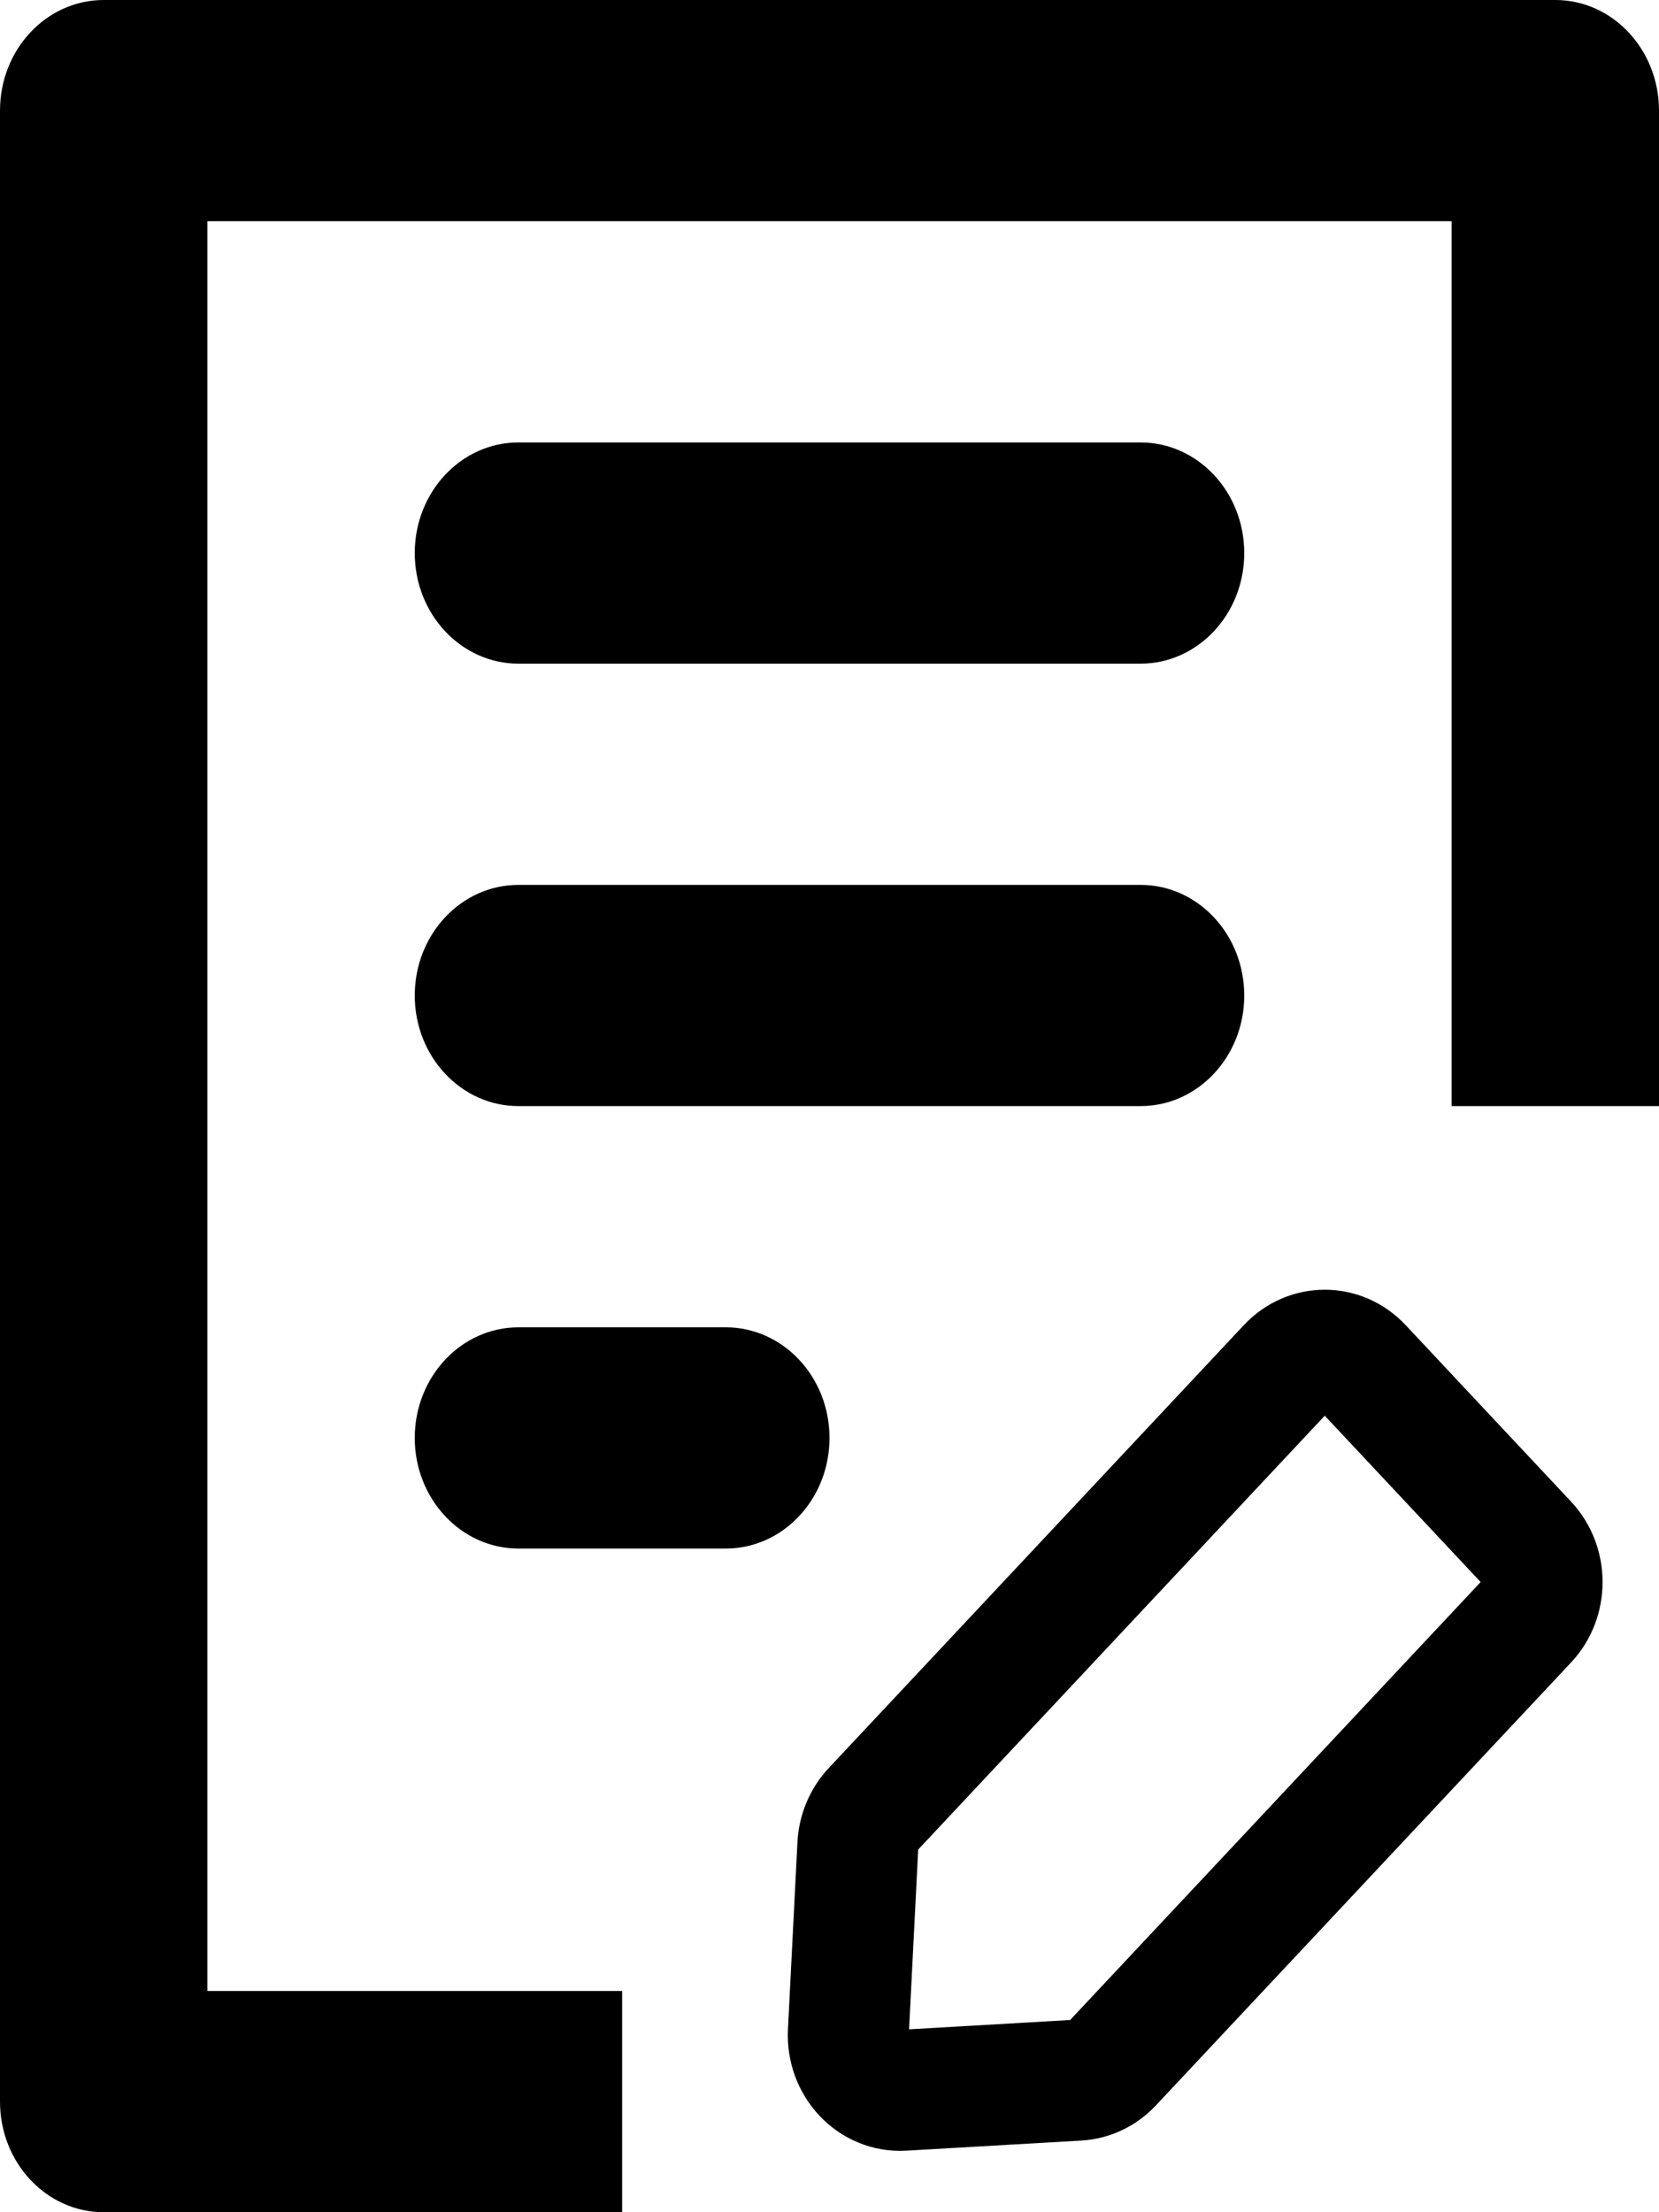 <svg width="24" height="32" viewBox="0 0 24 32" fill="none" xmlns="http://www.w3.org/2000/svg">
<path fill-rule="evenodd" clip-rule="evenodd" d="M3 3.2V28.8H9V32H1.5C0.672 32 0 31.284 0 30.4V1.6C0 0.716 0.672 0 1.5 0H22.5C23.328 0 24 0.716 24 1.6V16H21V3.2H3Z" fill="black"/>
<path d="M16.5 6.4H7.5C6.672 6.4 6 7.116 6 8C6 8.884 6.672 9.6 7.5 9.6H16.5C17.328 9.6 18 8.884 18 8C18 7.116 17.328 6.4 16.5 6.4Z" fill="black"/>
<path d="M16.5 12.8H7.5C6.672 12.8 6 13.516 6 14.4C6 15.284 6.672 16 7.5 16H16.5C17.328 16 18 15.284 18 14.4C18 13.516 17.328 12.8 16.5 12.8Z" fill="black"/>
<path d="M10.5 19.2H7.5C6.672 19.2 6 19.916 6 20.8C6 21.683 6.672 22.4 7.5 22.4H10.5C11.328 22.4 12 21.683 12 20.8C12 19.916 11.328 19.2 10.5 19.2Z" fill="black"/>
<path d="M16.083 29.857L22.089 23.45C22.382 23.138 22.382 22.632 22.089 22.319L19.695 19.765C19.402 19.453 18.927 19.453 18.634 19.765L12.629 26.172C12.498 26.311 12.42 26.497 12.41 26.694L12.273 29.394C12.248 29.87 12.617 30.262 13.062 30.236L15.593 30.09C15.778 30.079 15.953 29.996 16.083 29.857Z" stroke="black" stroke-width="1.75"/>
</svg>
